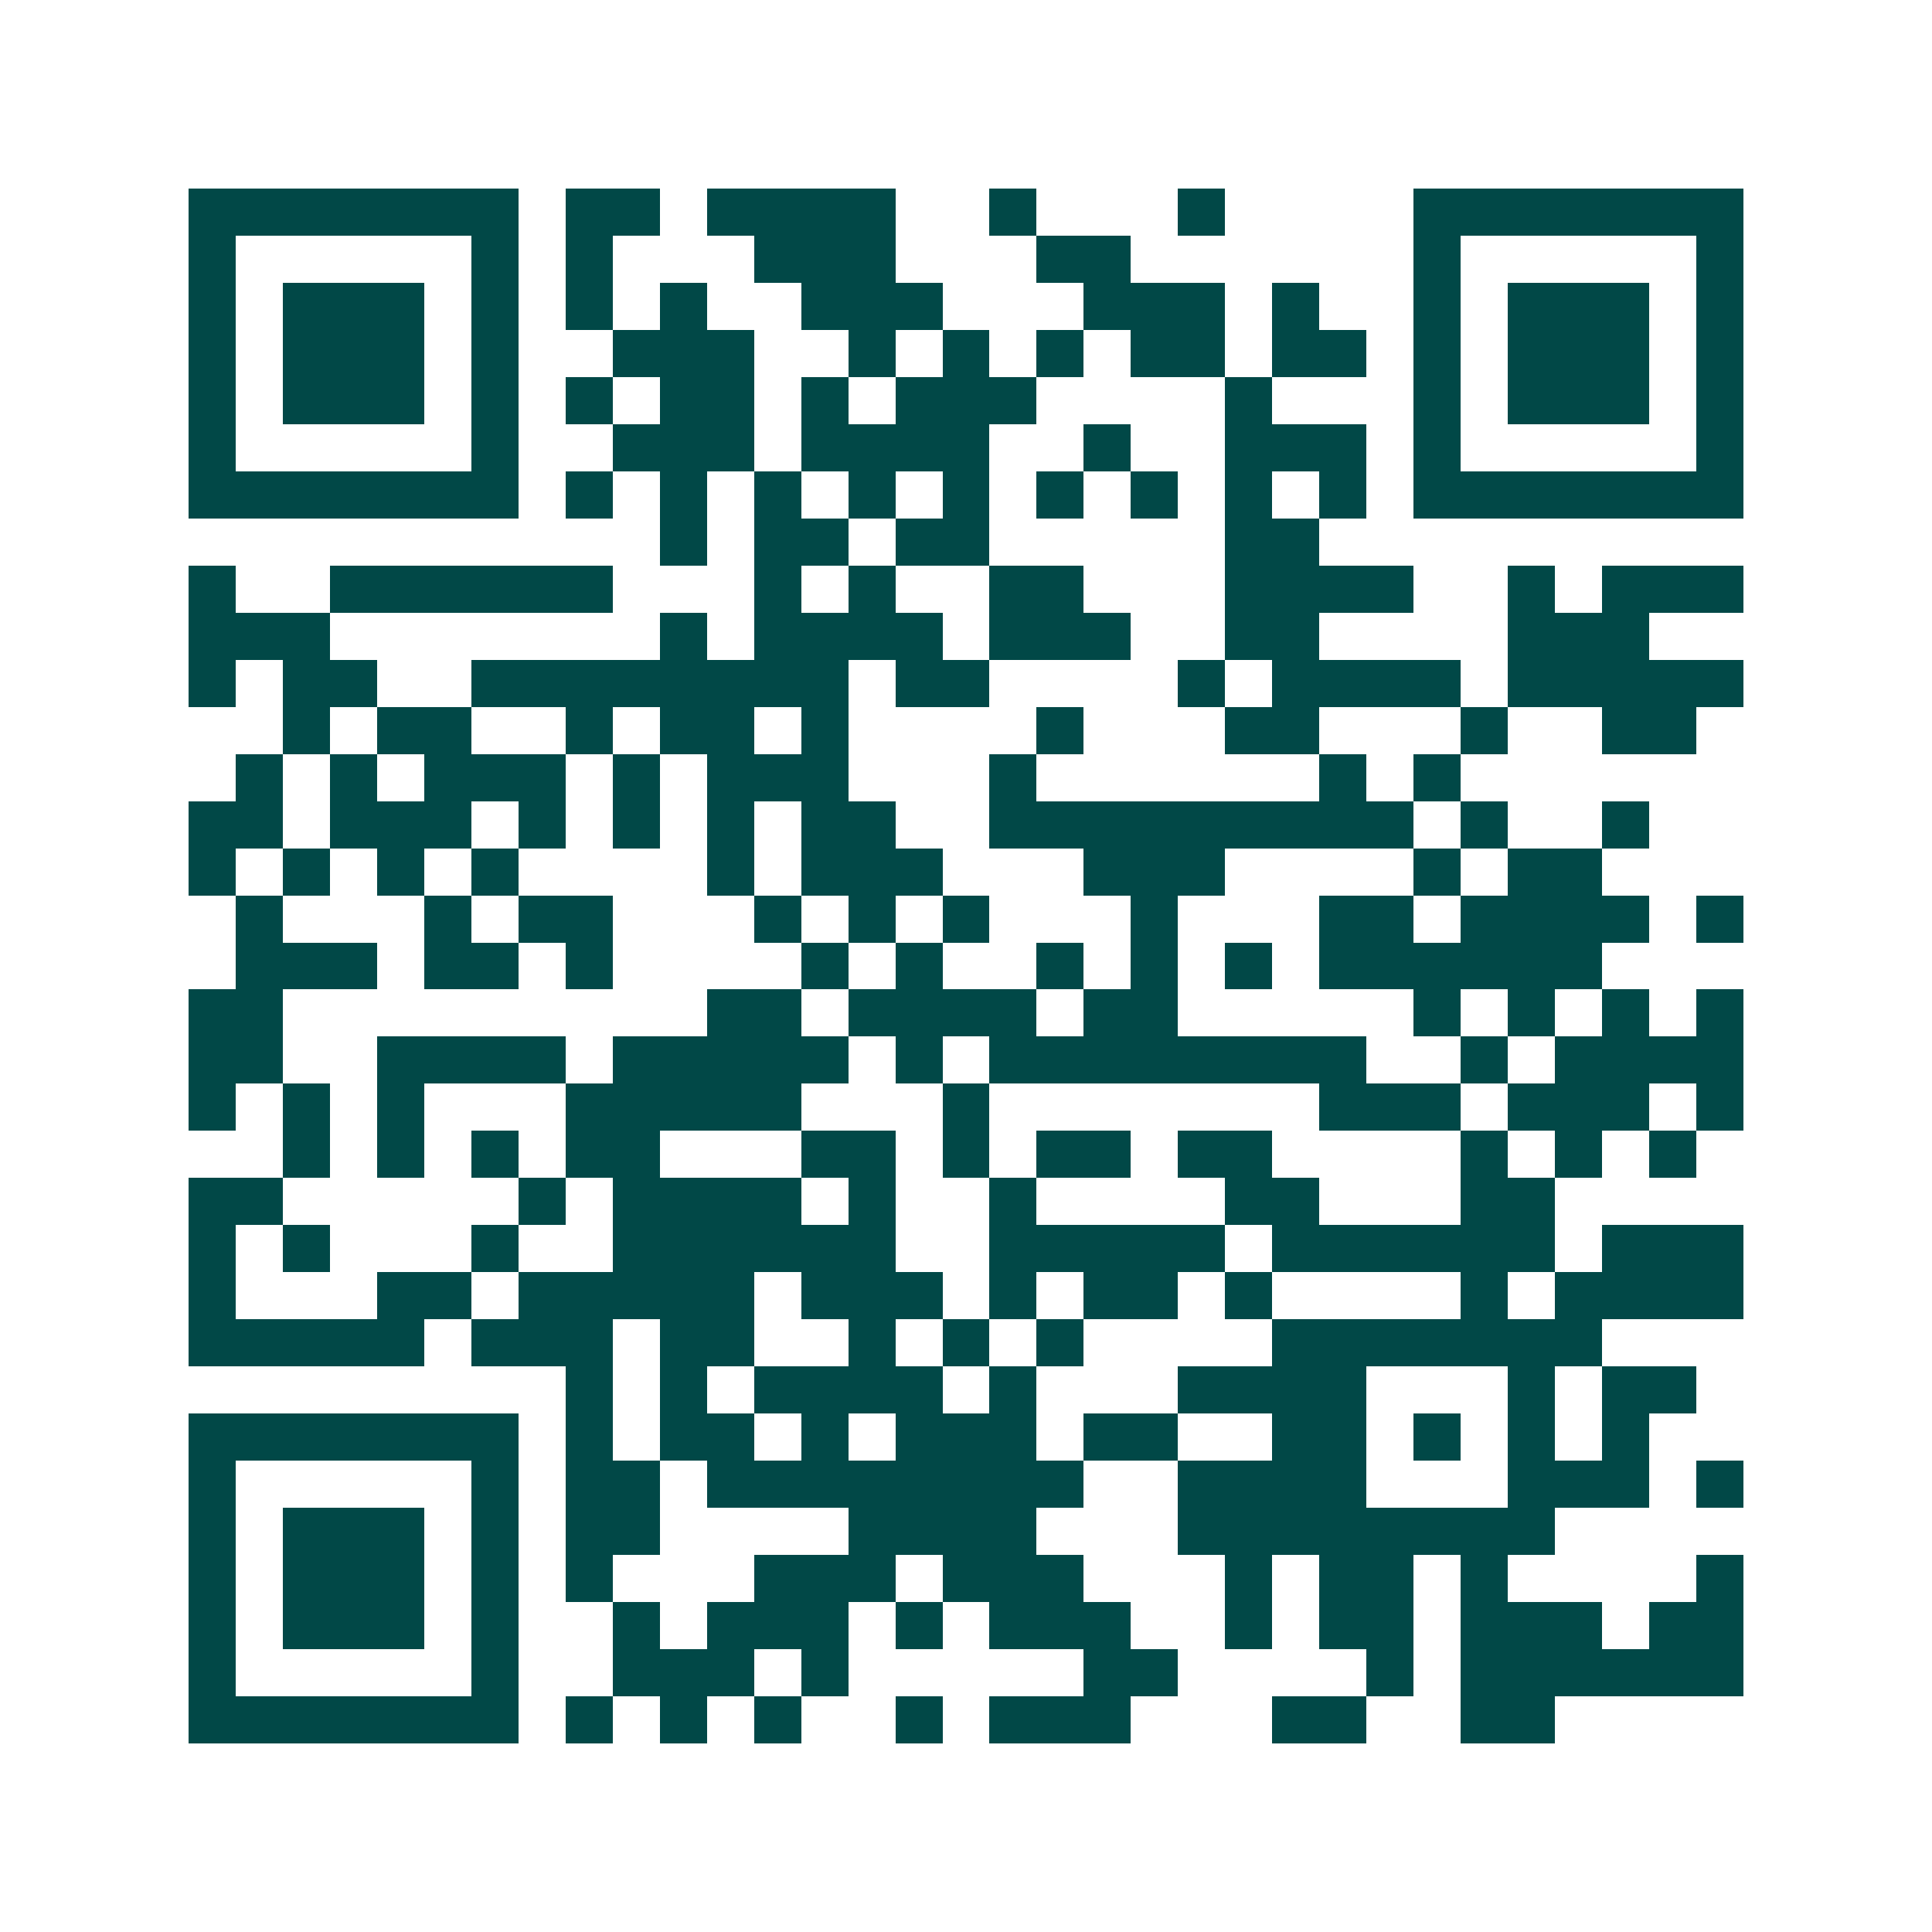 <svg xmlns="http://www.w3.org/2000/svg" width="200" height="200" viewBox="0 0 41 41" shape-rendering="crispEdges"><path fill="#ffffff" d="M0 0h41v41H0z"/><path stroke="#014847" d="M4 4.5h7m1 0h2m1 0h4m2 0h1m3 0h1m4 0h7M4 5.5h1m5 0h1m1 0h1m3 0h3m3 0h2m6 0h1m5 0h1M4 6.5h1m1 0h3m1 0h1m1 0h1m1 0h1m2 0h3m3 0h3m1 0h1m2 0h1m1 0h3m1 0h1M4 7.5h1m1 0h3m1 0h1m2 0h3m2 0h1m1 0h1m1 0h1m1 0h2m1 0h2m1 0h1m1 0h3m1 0h1M4 8.5h1m1 0h3m1 0h1m1 0h1m1 0h2m1 0h1m1 0h3m4 0h1m3 0h1m1 0h3m1 0h1M4 9.5h1m5 0h1m2 0h3m1 0h4m2 0h1m2 0h3m1 0h1m5 0h1M4 10.5h7m1 0h1m1 0h1m1 0h1m1 0h1m1 0h1m1 0h1m1 0h1m1 0h1m1 0h1m1 0h7M14 11.5h1m1 0h2m1 0h2m5 0h2M4 12.5h1m2 0h6m3 0h1m1 0h1m2 0h2m3 0h4m2 0h1m1 0h3M4 13.5h3m7 0h1m1 0h4m1 0h3m2 0h2m4 0h3M4 14.5h1m1 0h2m2 0h8m1 0h2m4 0h1m1 0h4m1 0h5M6 15.5h1m1 0h2m2 0h1m1 0h2m1 0h1m4 0h1m3 0h2m3 0h1m2 0h2M5 16.5h1m1 0h1m1 0h3m1 0h1m1 0h3m3 0h1m6 0h1m1 0h1M4 17.5h2m1 0h3m1 0h1m1 0h1m1 0h1m1 0h2m2 0h9m1 0h1m2 0h1M4 18.5h1m1 0h1m1 0h1m1 0h1m4 0h1m1 0h3m3 0h3m4 0h1m1 0h2M5 19.5h1m3 0h1m1 0h2m3 0h1m1 0h1m1 0h1m3 0h1m3 0h2m1 0h4m1 0h1M5 20.5h3m1 0h2m1 0h1m4 0h1m1 0h1m2 0h1m1 0h1m1 0h1m1 0h6M4 21.5h2m9 0h2m1 0h4m1 0h2m5 0h1m1 0h1m1 0h1m1 0h1M4 22.5h2m2 0h4m1 0h5m1 0h1m1 0h8m2 0h1m1 0h4M4 23.5h1m1 0h1m1 0h1m3 0h5m3 0h1m7 0h3m1 0h3m1 0h1M6 24.5h1m1 0h1m1 0h1m1 0h2m3 0h2m1 0h1m1 0h2m1 0h2m4 0h1m1 0h1m1 0h1M4 25.5h2m5 0h1m1 0h4m1 0h1m2 0h1m4 0h2m3 0h2M4 26.5h1m1 0h1m3 0h1m2 0h6m2 0h5m1 0h6m1 0h3M4 27.5h1m3 0h2m1 0h5m1 0h3m1 0h1m1 0h2m1 0h1m4 0h1m1 0h4M4 28.5h5m1 0h3m1 0h2m2 0h1m1 0h1m1 0h1m4 0h7M12 29.5h1m1 0h1m1 0h4m1 0h1m3 0h4m3 0h1m1 0h2M4 30.5h7m1 0h1m1 0h2m1 0h1m1 0h3m1 0h2m2 0h2m1 0h1m1 0h1m1 0h1M4 31.5h1m5 0h1m1 0h2m1 0h8m2 0h4m3 0h3m1 0h1M4 32.5h1m1 0h3m1 0h1m1 0h2m4 0h4m3 0h8M4 33.5h1m1 0h3m1 0h1m1 0h1m3 0h3m1 0h3m3 0h1m1 0h2m1 0h1m4 0h1M4 34.5h1m1 0h3m1 0h1m2 0h1m1 0h3m1 0h1m1 0h3m2 0h1m1 0h2m1 0h3m1 0h2M4 35.5h1m5 0h1m2 0h3m1 0h1m5 0h2m4 0h1m1 0h6M4 36.5h7m1 0h1m1 0h1m1 0h1m2 0h1m1 0h3m3 0h2m2 0h2"/></svg>
